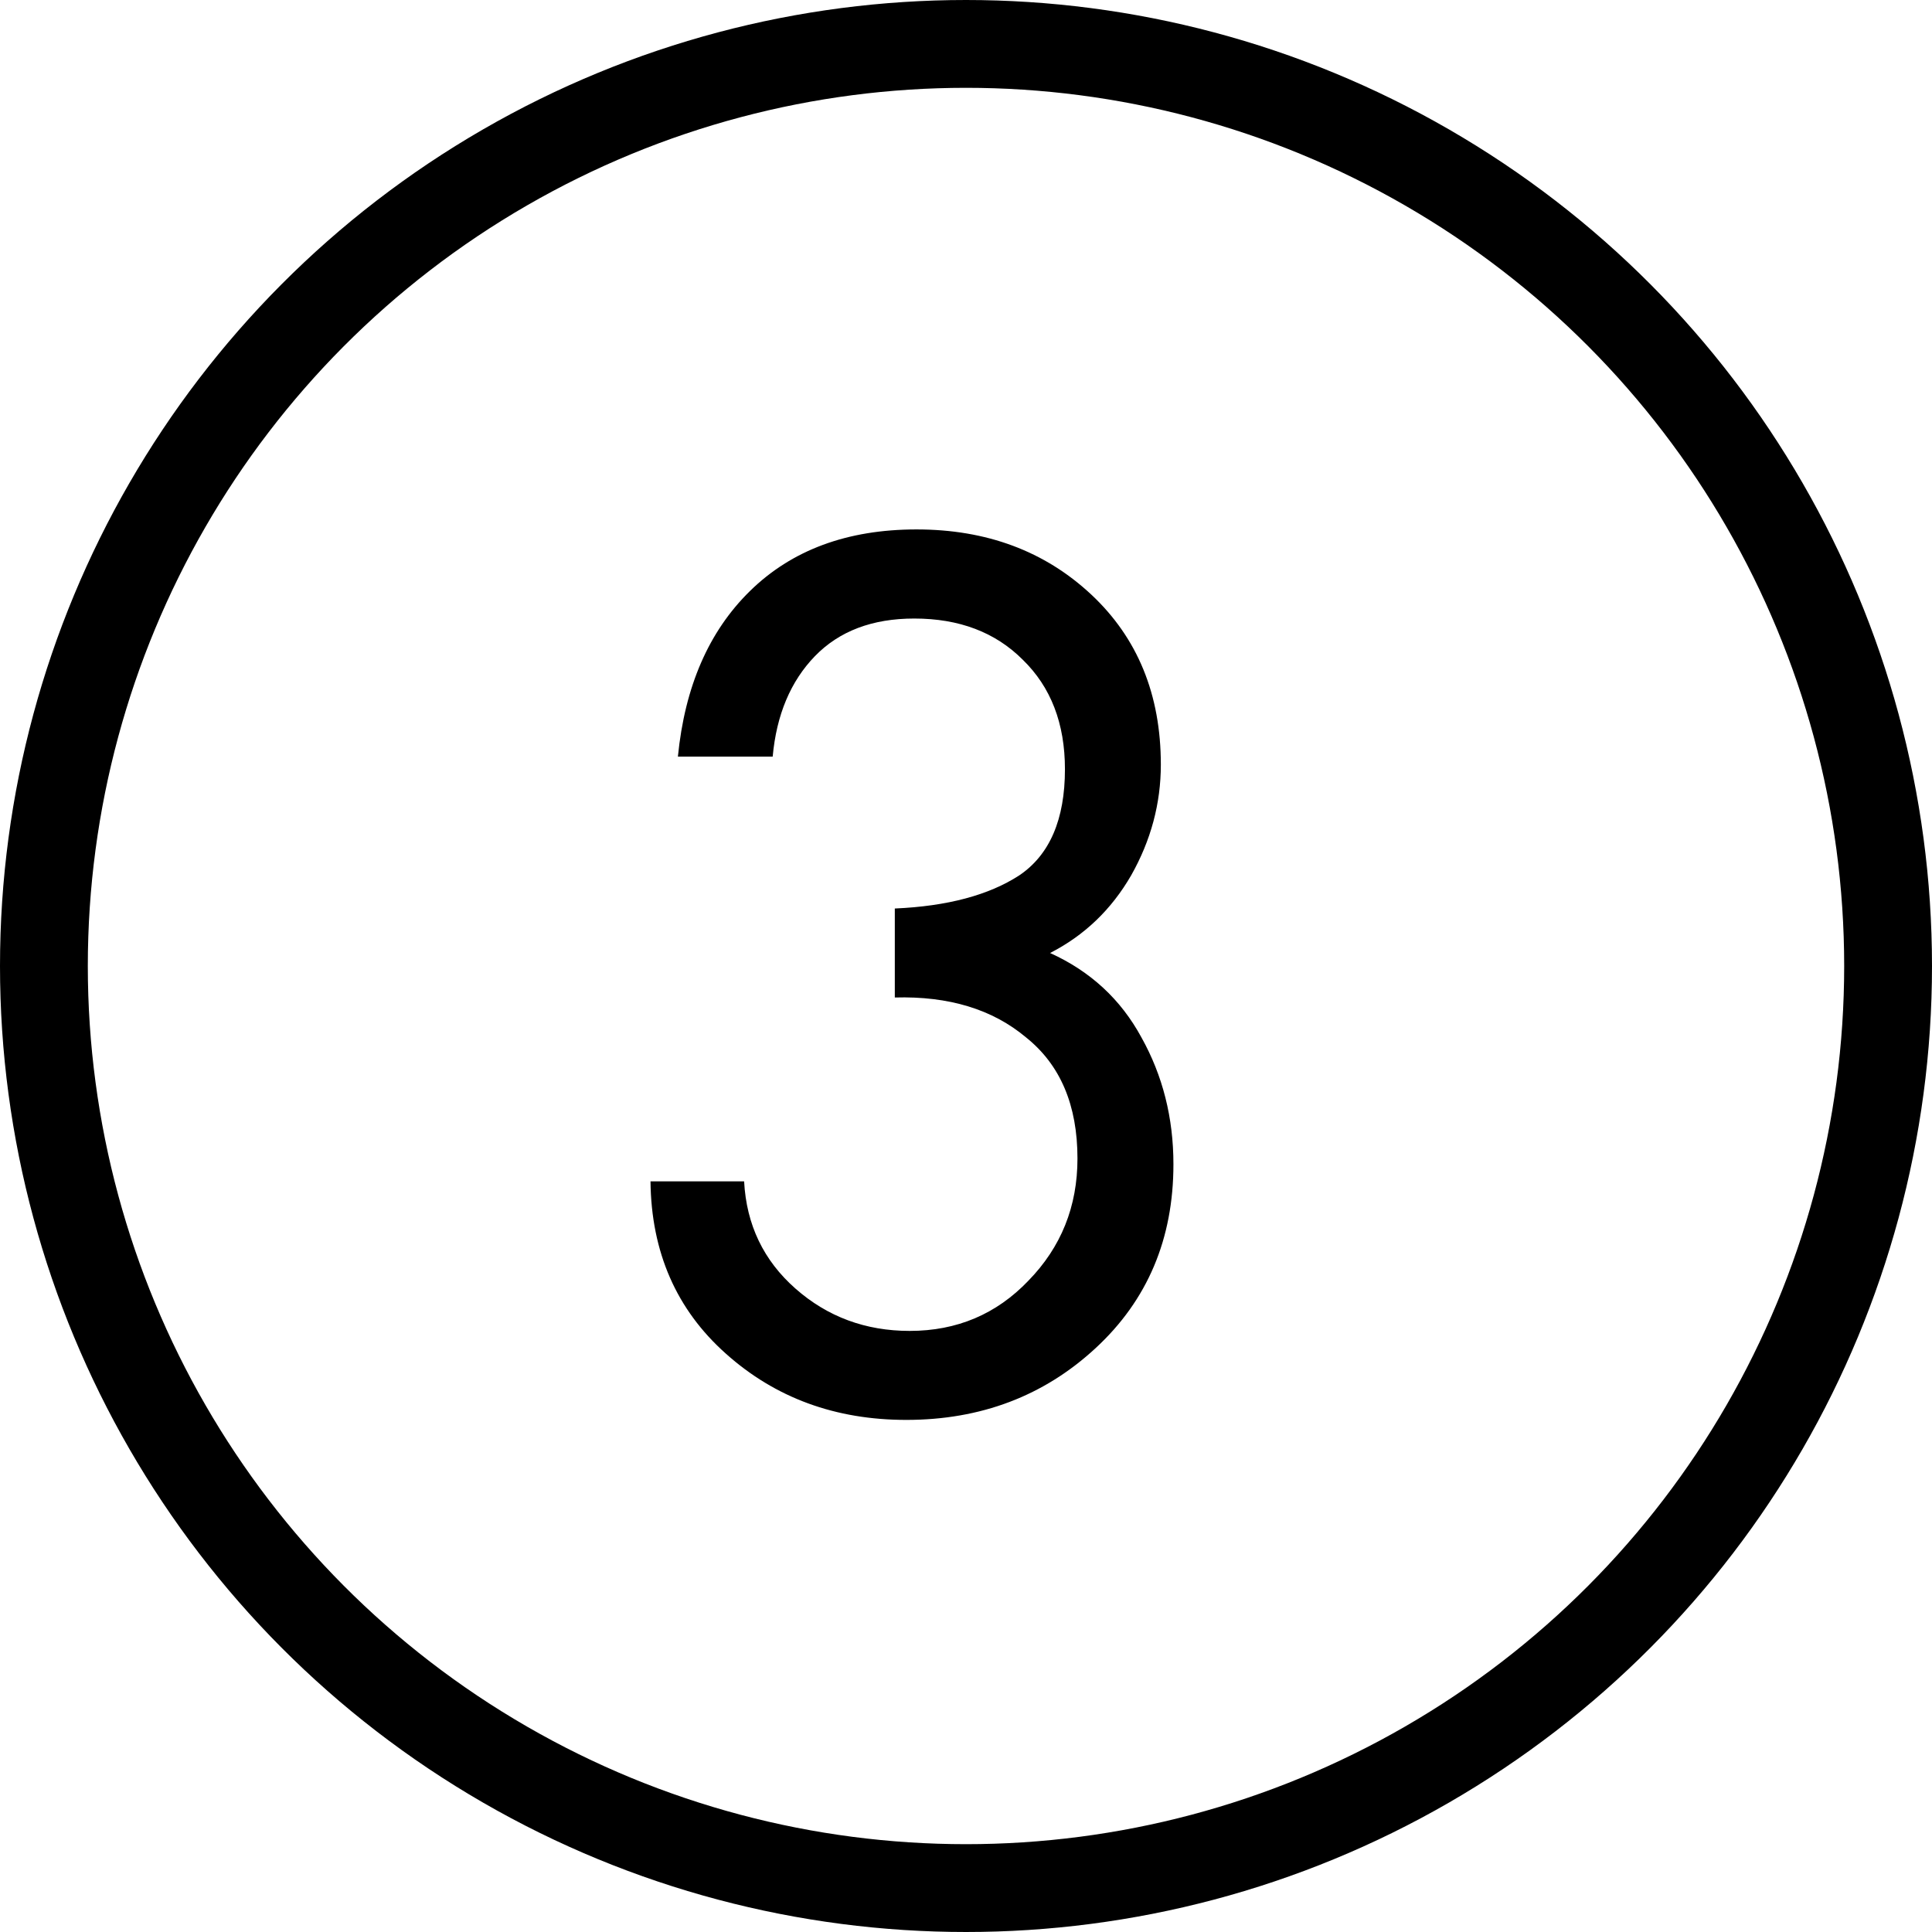 <?xml version="1.0" encoding="UTF-8"?> <svg xmlns="http://www.w3.org/2000/svg" width="33" height="33" viewBox="0 0 33 33" fill="none"> <path d="M15.284 17.038V15.518C16.181 15.479 16.89 15.29 17.41 14.952C17.93 14.601 18.19 13.996 18.19 13.139C18.19 12.358 17.95 11.735 17.468 11.267C17 10.799 16.383 10.565 15.616 10.565C14.901 10.565 14.335 10.779 13.919 11.208C13.504 11.637 13.263 12.209 13.198 12.924H11.579C11.697 11.728 12.106 10.786 12.808 10.097C13.523 9.395 14.472 9.043 15.655 9.043C16.851 9.043 17.846 9.414 18.639 10.155C19.431 10.896 19.828 11.864 19.828 13.06C19.828 13.723 19.659 14.354 19.321 14.952C18.983 15.537 18.521 15.979 17.936 16.278C18.625 16.59 19.145 17.071 19.497 17.721C19.86 18.371 20.043 19.093 20.043 19.886C20.043 21.16 19.601 22.206 18.716 23.025C17.832 23.844 16.753 24.253 15.479 24.253C14.271 24.253 13.243 23.877 12.399 23.122C11.553 22.369 11.124 21.387 11.111 20.178H12.71C12.749 20.919 13.042 21.53 13.588 22.011C14.134 22.492 14.784 22.733 15.538 22.733C16.344 22.733 17.02 22.447 17.566 21.875C18.125 21.302 18.404 20.607 18.404 19.788C18.404 18.878 18.112 18.189 17.527 17.721C16.955 17.24 16.207 17.012 15.284 17.038Z" fill="black"></path> <circle cx="16.5" cy="16.5" r="15.75" stroke="black" stroke-width="1.5"></circle> </svg> 